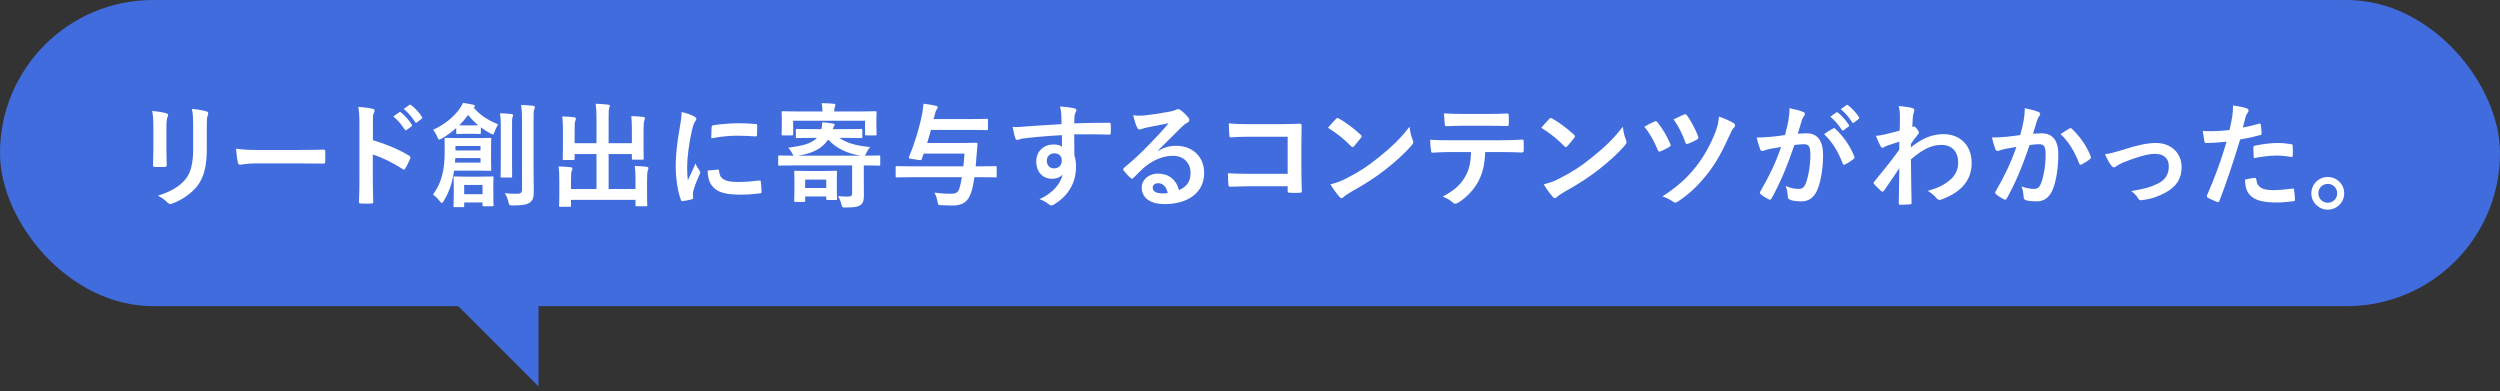 <svg width="441" height="69" viewBox="0 0 441 69" fill="none" xmlns="http://www.w3.org/2000/svg">
<rect x="0" y="0" width="441" height="69" fill="#333333" stroke="none"/>
<rect width="441" height="54" rx="27" fill="#406CDD"/>
<path d="M95 68.175L79 52.175H95V68.175Z" fill="#406CDD"/>
<path d="M27.055 26.4V22.48C27.055 21.1 26.995 20.34 26.835 19.56C27.675 19.66 28.735 19.78 29.315 19.98C29.555 20.04 29.655 20.16 29.655 20.3C29.655 20.4 29.615 20.5 29.575 20.6C29.395 20.98 29.355 21.48 29.355 22.5V26.54C29.355 27.58 29.395 28.36 29.415 29.06C29.415 29.36 29.295 29.46 28.975 29.46H27.375C27.095 29.46 26.975 29.36 26.995 29.12C26.995 28.42 27.055 27.26 27.055 26.4ZM36.475 22.5V26.22C36.475 29.18 36.035 31.16 34.855 32.74C33.875 34.04 32.135 35.26 30.455 35.88C30.295 35.94 30.155 35.98 30.035 35.98C29.875 35.98 29.735 35.92 29.555 35.74C29.075 35.26 28.555 34.88 27.855 34.52C29.995 33.86 31.675 32.92 32.735 31.6C33.655 30.46 34.075 28.8 34.075 26.26V22.48C34.075 20.76 34.035 20.12 33.855 19.22C34.815 19.3 35.775 19.44 36.455 19.66C36.655 19.72 36.735 19.84 36.735 20C36.735 20.1 36.715 20.22 36.655 20.32C36.475 20.74 36.475 21.26 36.475 22.5ZM52.543 28.82H45.343C43.363 28.82 42.603 29.06 42.403 29.06C42.163 29.06 42.003 28.94 41.943 28.64C41.843 28.18 41.723 27.24 41.643 26.22C42.943 26.42 43.943 26.46 45.963 26.46H52.403C53.923 26.46 55.463 26.42 57.003 26.4C57.303 26.38 57.363 26.44 57.363 26.68C57.403 27.28 57.403 27.96 57.363 28.56C57.363 28.8 57.283 28.88 57.003 28.86C55.503 28.84 54.023 28.82 52.543 28.82ZM65.782 21.86V24.72C68.222 25.48 70.162 26.26 72.142 27.44C72.362 27.56 72.462 27.7 72.362 27.96C72.102 28.62 71.782 29.24 71.502 29.7C71.422 29.84 71.342 29.92 71.242 29.92C71.182 29.92 71.102 29.9 71.022 29.82C69.182 28.64 67.382 27.76 65.762 27.26V31.68C65.762 32.98 65.802 34.16 65.842 35.6C65.862 35.84 65.762 35.9 65.482 35.9C64.902 35.94 64.282 35.94 63.702 35.9C63.422 35.9 63.322 35.84 63.322 35.6C63.382 34.12 63.402 32.94 63.402 31.66V21.82C63.402 20.32 63.342 19.66 63.202 18.86C64.122 18.92 65.122 19.02 65.702 19.18C65.982 19.24 66.082 19.36 66.082 19.52C66.082 19.64 66.022 19.8 65.922 19.98C65.782 20.24 65.782 20.74 65.782 21.86ZM69.382 20.54L70.442 19.8C70.542 19.72 70.622 19.74 70.742 19.84C71.362 20.32 72.082 21.12 72.642 21.98C72.722 22.1 72.722 22.2 72.582 22.3L71.742 22.92C71.602 23.02 71.502 23 71.402 22.86C70.802 21.94 70.162 21.18 69.382 20.54ZM71.222 19.22L72.222 18.5C72.342 18.42 72.402 18.44 72.522 18.54C73.262 19.1 73.982 19.9 74.422 20.6C74.502 20.72 74.522 20.84 74.362 20.96L73.562 21.58C73.402 21.7 73.302 21.64 73.222 21.52C72.682 20.66 72.042 19.9 71.222 19.22ZM84.162 30.1H80.102C79.982 30.88 79.842 31.62 79.662 32.28C79.362 33.4 78.842 34.48 78.282 35.44C78.142 35.68 78.042 35.8 77.942 35.8C77.842 35.8 77.742 35.68 77.542 35.44C77.162 34.96 76.782 34.6 76.382 34.34C77.222 33.16 77.702 32.08 78.002 30.88C78.282 29.84 78.442 28.48 78.442 26.78C78.442 25.32 78.422 24.76 78.422 24.54C78.422 24.34 78.442 24.32 78.622 24.32C78.742 24.32 79.302 24.36 80.922 24.36H84.162C85.782 24.36 86.342 24.32 86.442 24.32C86.642 24.32 86.662 24.34 86.662 24.54C86.662 24.66 86.622 25.06 86.622 26.16V28.32C86.622 29.38 86.662 29.8 86.662 29.92C86.662 30.12 86.642 30.14 86.442 30.14C86.342 30.14 85.782 30.1 84.162 30.1ZM84.762 28.68V27.88H80.322L80.262 28.68H84.762ZM84.762 25.76H80.342V26.54H84.762V25.76ZM94.122 21.34V29.8C94.122 31.2 94.162 32.78 94.162 33.78C94.162 34.76 94.022 35.34 93.442 35.74C92.882 36.1 92.302 36.24 90.422 36.24C89.822 36.24 89.822 36.22 89.682 35.6C89.542 35.02 89.322 34.46 89.042 34.08C89.842 34.16 90.402 34.18 91.202 34.18C91.842 34.18 92.082 34.02 92.082 33.38V21.38C92.082 20.08 92.062 19.46 91.922 18.52C92.662 18.54 93.342 18.58 94.042 18.66C94.242 18.68 94.342 18.78 94.342 18.88C94.342 19.06 94.282 19.18 94.242 19.32C94.122 19.56 94.122 19.98 94.122 21.34ZM80.482 23.42V22.58C79.662 23.3 78.802 23.94 77.942 24.42C77.722 24.54 77.582 24.62 77.482 24.62C77.342 24.62 77.282 24.46 77.142 24.16C76.902 23.58 76.662 23.22 76.402 22.9C78.482 21.94 80.042 20.62 81.082 19.18C81.342 18.82 81.522 18.52 81.662 18.14C82.322 18.24 82.862 18.34 83.502 18.48C83.662 18.52 83.762 18.58 83.762 18.74C83.762 18.84 83.702 18.92 83.562 19C84.902 20.5 86.062 21.16 87.902 21.96C87.622 22.34 87.402 22.78 87.242 23.24C87.122 23.58 87.062 23.72 86.942 23.72C86.842 23.72 86.722 23.66 86.502 23.54C85.902 23.22 85.342 22.86 84.822 22.46V23.42C84.822 23.62 84.802 23.64 84.602 23.64C84.482 23.64 84.242 23.6 83.242 23.6H82.082C81.102 23.6 80.842 23.64 80.722 23.64C80.502 23.64 80.482 23.62 80.482 23.42ZM82.082 22.12H83.242C83.862 22.12 84.182 22.12 84.362 22.1C83.722 21.58 83.142 20.98 82.582 20.28C82.102 20.92 81.582 21.54 81.002 22.1C81.202 22.12 81.522 22.12 82.082 22.12ZM87.022 32.58V33.84C87.022 35.58 87.062 36.06 87.062 36.18C87.062 36.36 87.042 36.38 86.842 36.38H85.342C85.142 36.38 85.122 36.36 85.122 36.18V35.72H81.882V36.32C81.882 36.52 81.862 36.54 81.662 36.54H80.222C80.022 36.54 80.002 36.52 80.002 36.32C80.002 36.2 80.042 35.74 80.042 33.96V32.82C80.042 31.9 80.002 31.48 80.002 31.34C80.002 31.14 80.022 31.12 80.222 31.12C80.362 31.12 80.822 31.16 82.322 31.16H84.742C86.222 31.16 86.702 31.12 86.842 31.12C87.042 31.12 87.062 31.14 87.062 31.34C87.062 31.48 87.022 31.88 87.022 32.58ZM85.122 32.62H81.882V34.26H85.122V32.62ZM88.342 28.44V22.94C88.342 21.62 88.342 20.92 88.202 19.98C88.922 20 89.542 20.04 90.242 20.12C90.422 20.14 90.502 20.22 90.502 20.34C90.502 20.48 90.422 20.64 90.382 20.78C90.322 21.06 90.322 21.46 90.322 22.92V28.44C90.322 30.14 90.342 30.96 90.342 31.08C90.342 31.3 90.322 31.32 90.142 31.32H88.502C88.322 31.32 88.302 31.3 88.302 31.08C88.302 30.96 88.342 30.14 88.342 28.44ZM111.462 25.26V23.02C111.462 21.88 111.442 21.26 111.362 20.48C112.102 20.5 112.742 20.54 113.442 20.62C113.642 20.64 113.762 20.72 113.762 20.84C113.762 20.98 113.702 21.12 113.662 21.24C113.562 21.5 113.522 21.88 113.522 23.2V26.02C113.522 27.22 113.562 27.8 113.562 27.92C113.562 28.14 113.542 28.16 113.362 28.16H111.702C111.482 28.16 111.462 28.14 111.462 27.92V27.18H107.362V33.34H112.102V31.82C112.102 30.66 112.082 30.06 111.982 29.28C112.742 29.3 113.402 29.34 114.082 29.42C114.262 29.44 114.382 29.54 114.382 29.64C114.382 29.78 114.322 29.92 114.282 30.04C114.182 30.3 114.142 30.68 114.142 32V34.42C114.142 35.54 114.182 36.06 114.182 36.18C114.182 36.36 114.162 36.38 113.962 36.38H112.322C112.122 36.38 112.102 36.36 112.102 36.18V35.26H100.722V36.28C100.722 36.46 100.702 36.48 100.502 36.48H98.862C98.642 36.48 98.622 36.46 98.622 36.28C98.622 36.14 98.662 35.64 98.662 34.52V31.88C98.662 30.74 98.642 30.14 98.542 29.36C99.302 29.38 99.962 29.42 100.642 29.5C100.842 29.52 100.982 29.6 100.982 29.72C100.982 29.86 100.902 30 100.862 30.12C100.762 30.36 100.722 30.76 100.722 31.86V33.34H105.222V27.18H101.362V28C101.362 28.2 101.342 28.22 101.142 28.22H99.482C99.282 28.22 99.262 28.2 99.262 28C99.262 27.86 99.302 27.3 99.302 26.1V23.1C99.302 21.94 99.282 21.34 99.182 20.54C99.942 20.56 100.602 20.6 101.282 20.68C101.482 20.7 101.582 20.8 101.582 20.92C101.582 21.06 101.522 21.16 101.482 21.32C101.382 21.56 101.362 21.96 101.362 23.08V25.26H105.222V20.88C105.222 19.7 105.182 19.08 105.082 18.3C105.842 18.32 106.582 18.38 107.282 18.46C107.462 18.48 107.582 18.54 107.582 18.66C107.582 18.8 107.522 18.9 107.462 19.06C107.382 19.32 107.362 19.6 107.362 20.9V25.26H111.462ZM120.233 19.76C121.133 19.98 121.773 20.18 122.373 20.5C122.713 20.68 122.833 20.8 122.833 20.98C122.833 21.12 122.793 21.18 122.533 21.58C122.333 21.94 122.233 22.22 122.053 23C121.493 25.48 121.213 27.94 121.213 29.46C121.213 30.44 121.253 31.1 121.333 31.8C121.753 30.88 122.113 30.22 122.693 28.82C122.853 29.32 123.113 29.64 123.393 30.08C123.453 30.18 123.533 30.3 123.533 30.38C123.533 30.52 123.493 30.6 123.433 30.7C122.973 31.74 122.593 32.6 122.293 33.72C122.253 33.84 122.233 34.06 122.233 34.34C122.233 34.58 122.273 34.74 122.273 34.9C122.273 35.04 122.193 35.12 122.013 35.16C121.513 35.3 120.953 35.42 120.373 35.48C120.233 35.5 120.153 35.4 120.113 35.26C119.553 33.86 119.193 31.32 119.193 29.3C119.193 27.5 119.413 25.32 119.873 22.74C120.133 21.26 120.233 20.6 120.233 19.76ZM124.833 30.08L126.653 29.92C126.813 29.9 126.853 30 126.853 30.22C126.973 31.6 127.933 32.1 130.113 32.1C131.613 32.1 132.593 32 133.933 31.84C134.133 31.82 134.173 31.84 134.213 32.1C134.273 32.52 134.333 33.3 134.333 33.82C134.333 34.06 134.333 34.08 133.993 34.12C132.633 34.28 131.673 34.34 130.733 34.34C127.773 34.34 126.393 33.86 125.533 32.68C125.033 32.04 124.833 31.02 124.833 30.08ZM125.473 24.4C125.493 23.28 125.493 22.78 125.533 22.44C125.553 22.2 125.613 22.14 125.813 22.1C126.993 21.88 129.233 21.74 130.153 21.74C131.353 21.74 132.273 21.78 133.113 21.86C133.533 21.88 133.573 21.92 133.573 22.12C133.573 22.72 133.573 23.26 133.533 23.82C133.513 24 133.453 24.08 133.273 24.06C132.073 23.98 131.033 23.94 130.013 23.94C128.673 23.94 127.373 24.06 125.473 24.4ZM150.314 29.18H139.954C138.194 29.18 137.594 29.22 137.474 29.22C137.294 29.22 137.274 29.2 137.274 29V27.66C137.274 27.44 137.294 27.42 137.474 27.42C137.594 27.42 138.194 27.46 139.954 27.46H140.014C139.894 27.38 139.834 27.24 139.694 26.96C139.514 26.62 139.294 26.32 139.034 26.06C141.474 25.74 143.154 25.34 144.114 24.32H143.214C141.394 24.32 140.734 24.36 140.614 24.36C140.414 24.36 140.394 24.34 140.394 24.14V22.96C140.394 22.76 140.414 22.74 140.614 22.74C140.734 22.74 141.394 22.78 143.214 22.78H144.894C144.994 22.4 145.034 22.04 145.034 21.58C145.754 21.62 146.234 21.68 146.894 21.78C147.114 21.82 147.234 21.9 147.234 22.02C147.234 22.12 147.174 22.22 147.074 22.34C147.014 22.42 146.974 22.54 146.914 22.78H149.354C151.114 22.78 151.774 22.74 151.894 22.74C152.094 22.74 152.114 22.76 152.114 22.96V24.14C152.114 24.34 152.094 24.36 151.894 24.36C151.774 24.36 151.114 24.32 149.354 24.32H148.074C149.334 25.24 151.034 25.7 153.494 25.94C153.214 26.24 152.994 26.6 152.814 27C152.694 27.24 152.634 27.38 152.554 27.46H152.594C154.354 27.46 154.954 27.42 155.074 27.42C155.254 27.42 155.274 27.44 155.274 27.66V29C155.274 29.2 155.254 29.22 155.074 29.22C154.954 29.22 154.354 29.18 152.594 29.18H152.374V31.78C152.374 32.7 152.394 33.54 152.394 34.34C152.394 35.24 152.314 35.78 151.774 36.18C151.314 36.5 150.634 36.6 149.094 36.6C148.614 36.6 148.574 36.62 148.454 36.14C148.294 35.48 148.074 35.02 147.814 34.6C148.554 34.66 148.974 34.68 149.474 34.68C150.114 34.68 150.314 34.56 150.314 34.04V29.18ZM140.754 27.46H151.774C149.494 27.06 147.594 26.26 146.094 24.62C145.014 26.24 143.274 27.08 140.754 27.46ZM147.154 19.66H151.754C153.614 19.66 154.274 19.62 154.414 19.62C154.614 19.62 154.634 19.64 154.634 19.84C154.634 19.96 154.594 20.3 154.594 20.78V21.56C154.594 23.24 154.634 23.54 154.634 23.66C154.634 23.86 154.614 23.88 154.414 23.88H152.814C152.614 23.88 152.594 23.86 152.594 23.66V21.3H139.914V23.66C139.914 23.86 139.894 23.88 139.694 23.88H138.114C137.894 23.88 137.874 23.86 137.874 23.66C137.874 23.52 137.914 23.24 137.914 21.56V20.92C137.914 20.3 137.874 19.98 137.874 19.84C137.874 19.64 137.894 19.62 138.114 19.62C138.234 19.62 138.894 19.66 140.774 19.66H145.074C145.074 19.14 145.054 18.7 144.934 18.2C145.654 18.2 146.374 18.24 147.054 18.3C147.254 18.32 147.374 18.4 147.374 18.5C147.374 18.64 147.294 18.74 147.254 18.9C147.194 19.06 147.154 19.26 147.154 19.66ZM141.814 35.62H140.334C140.114 35.62 140.094 35.6 140.094 35.4C140.094 35.28 140.134 34.88 140.134 32.8V31.86C140.134 30.88 140.094 30.44 140.094 30.34C140.094 30.14 140.114 30.12 140.334 30.12C140.454 30.12 140.974 30.16 142.494 30.16H145.294C146.814 30.16 147.294 30.12 147.434 30.12C147.634 30.12 147.654 30.14 147.654 30.34C147.654 30.44 147.614 30.84 147.614 31.56V32.6C147.614 34.58 147.654 34.94 147.654 35.06C147.654 35.26 147.634 35.28 147.434 35.28H145.974C145.774 35.28 145.754 35.26 145.754 35.06V34.66H142.034V35.4C142.034 35.6 142.014 35.62 141.814 35.62ZM142.034 31.68V33.16H145.754V31.68H142.034ZM169.674 31.26H160.694C158.914 31.26 158.314 31.3 158.194 31.3C157.994 31.3 157.994 31.28 157.994 31.08V29.54C157.994 29.32 157.994 29.3 158.194 29.3C158.314 29.3 158.914 29.34 160.694 29.34H169.934C170.014 28.68 170.074 27.94 170.134 27.1H162.934C162.834 27.42 162.714 27.74 162.594 28.06C162.514 28.26 162.474 28.26 162.194 28.24L160.614 28C160.314 27.96 160.274 27.86 160.354 27.66C161.474 24.96 162.234 22.32 162.674 20.06C162.814 19.22 162.874 18.76 162.894 18.3C163.734 18.38 164.394 18.5 165.074 18.66C165.334 18.72 165.414 18.82 165.414 18.94C165.414 19.08 165.334 19.2 165.214 19.34C165.074 19.52 164.954 19.92 164.754 20.76L164.694 21H171.454C173.314 21 173.934 20.96 174.054 20.96C174.254 20.96 174.274 20.98 174.274 21.18V22.74C174.274 22.94 174.254 22.96 174.054 22.96C173.934 22.96 173.314 22.92 171.454 22.92H164.214C164.014 23.68 163.794 24.44 163.554 25.22H169.674C171.474 25.22 172.054 25.18 172.174 25.18C172.374 25.18 172.434 25.24 172.434 25.44L172.254 27.56L172.114 29.34H173.134C174.894 29.34 175.494 29.3 175.614 29.3C175.814 29.3 175.814 29.32 175.814 29.54V31.08C175.814 31.28 175.814 31.3 175.614 31.3C175.494 31.3 174.894 31.26 173.134 31.26H171.894C171.734 32.36 171.554 33.24 171.294 34.02C170.754 35.64 169.714 36.26 167.994 36.26C167.474 36.26 166.834 36.24 166.134 36.2C165.514 36.18 165.494 36.18 165.374 35.54C165.274 34.98 165.074 34.4 164.834 33.98C166.054 34.14 166.734 34.18 167.674 34.18C168.414 34.18 168.934 34.12 169.214 33.3C169.374 32.8 169.534 32.14 169.674 31.26ZM187.258 21.9C187.238 21.28 187.238 20.78 187.218 20.24C187.178 19.66 187.138 19.38 186.978 18.78C187.878 18.84 188.838 18.96 189.318 19.06C189.658 19.12 189.878 19.26 189.878 19.44C189.878 19.6 189.818 19.7 189.698 19.9C189.638 20.02 189.578 20.22 189.538 20.48C189.518 20.74 189.518 21 189.498 21.76C191.658 21.68 193.718 21.66 195.638 21.66C195.878 21.66 195.918 21.7 195.938 21.96C195.958 22.46 195.958 22.98 195.938 23.48C195.938 23.7 195.838 23.76 195.598 23.74C193.518 23.68 191.578 23.68 189.498 23.7C189.498 24.92 189.498 26.2 189.518 27.42C189.718 27.96 189.818 28.74 189.818 29.4C189.818 31.72 188.878 34.14 186.258 35.86C185.918 36.08 185.658 36.24 185.478 36.24C185.298 36.24 185.078 36.1 184.878 35.94C184.418 35.56 183.878 35.3 183.358 35.14C185.698 34.1 187.098 32.42 187.458 30.74C187.058 31.32 186.238 31.54 185.578 31.54C183.998 31.54 182.798 30.4 182.798 28.48C182.798 26.62 184.198 25.48 185.818 25.48C186.418 25.48 187.018 25.6 187.338 25.88C187.338 25.18 187.318 24.5 187.318 23.84C184.798 23.98 181.978 24.22 180.398 24.44C179.958 24.5 179.638 24.68 179.458 24.68C179.258 24.68 179.178 24.6 179.118 24.4C178.958 24 178.778 23.2 178.618 22.38C179.358 22.46 179.998 22.38 181.058 22.3C182.278 22.2 184.858 22.04 187.258 21.9ZM185.978 27.04C185.358 27.04 184.658 27.46 184.658 28.34C184.658 29.22 185.218 29.7 185.938 29.7C186.678 29.7 187.298 29.24 187.298 28.32C187.298 27.5 186.778 27.04 185.978 27.04ZM204.255 26.56L204.275 26.62C205.395 25.98 206.335 25.72 207.455 25.72C210.375 25.72 212.415 27.64 212.415 30.52C212.415 33.86 209.715 36 205.435 36C202.915 36 201.395 34.92 201.395 33.06C201.395 31.72 202.655 30.62 204.215 30.62C206.095 30.62 207.475 31.62 207.975 33.54C209.375 32.9 210.015 32.02 210.015 30.5C210.015 28.68 208.735 27.48 206.875 27.48C205.215 27.48 203.375 28.22 201.755 29.6C201.175 30.12 200.615 30.7 200.015 31.3C199.875 31.44 199.775 31.52 199.675 31.52C199.595 31.52 199.495 31.46 199.375 31.34C198.955 30.98 198.515 30.46 198.195 30.04C198.075 29.88 198.135 29.74 198.295 29.58C199.855 28.32 201.235 27.04 203.035 25.16C204.275 23.88 205.215 22.88 206.135 21.74C204.935 21.96 203.515 22.24 202.275 22.5C202.015 22.56 201.755 22.62 201.435 22.74C201.335 22.78 201.135 22.84 201.035 22.84C200.835 22.84 200.695 22.74 200.595 22.5C200.355 22.04 200.175 21.48 199.895 20.34C200.495 20.42 201.155 20.42 201.755 20.38C202.975 20.26 204.735 20 206.295 19.7C206.795 19.6 207.195 19.5 207.395 19.4C207.495 19.34 207.675 19.24 207.775 19.24C207.975 19.24 208.095 19.3 208.235 19.4C208.835 19.86 209.235 20.26 209.575 20.68C209.735 20.86 209.795 21 209.795 21.16C209.795 21.36 209.675 21.54 209.455 21.64C209.115 21.8 208.955 21.94 208.575 22.28C207.115 23.7 205.775 25.1 204.255 26.56ZM205.995 34.04C205.735 32.94 205.135 32.32 204.295 32.32C203.715 32.32 203.335 32.66 203.335 33.08C203.335 33.7 203.875 34.12 205.075 34.12C205.435 34.12 205.695 34.1 205.995 34.04ZM227.144 30.66V24.12H220.164C218.804 24.12 217.864 24.16 217.164 24.24C216.944 24.24 216.864 24.14 216.864 23.9C216.804 23.36 216.764 22.42 216.764 21.76C217.964 21.88 218.664 21.9 220.104 21.9H226.044C227.084 21.9 228.144 21.86 229.204 21.82C229.524 21.82 229.624 21.9 229.604 22.16C229.604 23.22 229.564 24.26 229.564 25.32V30.1C229.564 31.56 229.624 33.16 229.644 33.72C229.644 33.92 229.564 33.98 229.284 34C228.724 34.04 228.084 34.04 227.524 34C227.204 33.98 227.144 33.96 227.144 33.66V32.86H220.264C219.004 32.86 217.944 32.92 216.984 32.94C216.804 32.94 216.724 32.86 216.704 32.64C216.644 32.12 216.604 31.4 216.604 30.56C217.544 30.62 218.704 30.66 220.284 30.66H227.144ZM234.259 22.54C234.699 22 235.279 21.38 235.659 20.98C235.739 20.88 235.839 20.82 235.939 20.82C236.019 20.82 236.099 20.86 236.199 20.92C237.219 21.46 238.879 22.68 240.019 23.76C240.139 23.88 240.199 23.96 240.199 24.04C240.199 24.12 240.159 24.2 240.079 24.3C239.779 24.7 239.119 25.5 238.839 25.8C238.739 25.9 238.679 25.96 238.599 25.96C238.519 25.96 238.439 25.9 238.339 25.8C237.139 24.56 235.699 23.42 234.259 22.54ZM234.699 32.52C235.719 32.24 236.339 32.06 237.399 31.52C239.839 30.26 241.139 29.42 243.159 27.8C245.599 25.82 246.939 24.54 248.639 22.36C248.759 23.36 248.939 24.04 249.199 24.7C249.259 24.84 249.299 24.96 249.299 25.08C249.299 25.26 249.199 25.42 248.979 25.68C247.919 26.92 246.199 28.52 244.379 29.92C242.719 31.22 241.039 32.34 238.339 33.84C237.439 34.38 237.179 34.58 236.999 34.76C236.879 34.88 236.759 34.96 236.639 34.96C236.539 34.96 236.419 34.88 236.299 34.74C235.799 34.18 235.179 33.36 234.699 32.52ZM264.678 26.82H261.998C261.878 29.06 261.598 30.4 260.818 31.92C260.018 33.48 258.578 34.94 257.298 35.7C257.078 35.84 256.878 35.94 256.698 35.94C256.558 35.94 256.418 35.88 256.278 35.74C255.878 35.34 255.198 34.94 254.498 34.68C256.458 33.62 257.638 32.64 258.478 31.12C259.218 29.8 259.418 28.72 259.498 26.82H255.698C254.698 26.82 253.718 26.88 252.698 26.94C252.518 26.96 252.458 26.82 252.438 26.56C252.338 26 252.278 25.24 252.278 24.64C253.398 24.74 254.518 24.74 255.678 24.74H264.658C266.218 24.74 267.378 24.7 268.558 24.62C268.758 24.62 268.778 24.74 268.778 25.02C268.798 25.28 268.798 26.3 268.778 26.56C268.778 26.82 268.658 26.9 268.478 26.9C267.438 26.86 266.058 26.82 264.678 26.82ZM262.518 22.18H258.038C257.118 22.18 256.318 22.22 255.198 22.26C254.938 22.26 254.878 22.16 254.858 21.92C254.798 21.44 254.778 20.72 254.718 20C256.118 20.08 257.138 20.1 258.038 20.1H262.518C263.638 20.1 264.898 20.08 265.898 20.02C266.098 20.02 266.138 20.14 266.138 20.4C266.178 20.88 266.178 21.38 266.138 21.86C266.138 22.14 266.098 22.24 265.878 22.24C264.798 22.2 263.618 22.18 262.518 22.18ZM271.884 22.54C272.324 22 272.904 21.38 273.284 20.98C273.364 20.88 273.464 20.82 273.564 20.82C273.644 20.82 273.724 20.86 273.824 20.92C274.844 21.46 276.504 22.68 277.644 23.76C277.764 23.88 277.824 23.96 277.824 24.04C277.824 24.12 277.784 24.2 277.704 24.3C277.404 24.7 276.744 25.5 276.464 25.8C276.364 25.9 276.304 25.96 276.224 25.96C276.144 25.96 276.064 25.9 275.964 25.8C274.764 24.56 273.324 23.42 271.884 22.54ZM272.324 32.52C273.344 32.24 273.964 32.06 275.024 31.52C277.464 30.26 278.764 29.42 280.784 27.8C283.224 25.82 284.564 24.54 286.264 22.36C286.384 23.36 286.564 24.04 286.824 24.7C286.884 24.84 286.924 24.96 286.924 25.08C286.924 25.26 286.824 25.42 286.604 25.68C285.544 26.92 283.824 28.52 282.004 29.92C280.344 31.22 278.664 32.34 275.964 33.84C275.064 34.38 274.804 34.58 274.624 34.76C274.504 34.88 274.384 34.96 274.264 34.96C274.164 34.96 274.044 34.88 273.924 34.74C273.424 34.18 272.804 33.36 272.324 32.52ZM290.066 22.36C290.826 21.92 291.446 21.6 291.846 21.44C292.086 21.32 292.246 21.38 292.386 21.58C293.346 22.78 294.086 24.08 294.626 25.36C294.666 25.46 294.706 25.54 294.706 25.62C294.706 25.74 294.626 25.82 294.466 25.92C294.106 26.14 293.426 26.5 292.926 26.7C292.626 26.82 292.506 26.68 292.406 26.4C291.766 24.9 291.086 23.6 290.066 22.36ZM295.226 21.06C295.826 20.78 296.466 20.46 297.066 20.2C297.306 20.1 297.446 20.16 297.586 20.36C298.246 21.26 299.126 22.86 299.546 24.06C299.646 24.3 299.606 24.46 299.346 24.62C298.986 24.84 298.266 25.16 297.826 25.34C297.506 25.46 297.386 25.42 297.286 25.1C296.786 23.66 296.126 22.34 295.226 21.06ZM303.226 20.56C304.306 20.94 305.186 21.34 305.846 21.74C305.986 21.82 306.066 21.98 306.066 22.14C306.066 22.26 306.006 22.38 305.906 22.48C305.566 22.76 305.306 23.4 305.126 23.8C303.706 26.98 302.586 28.88 301.246 30.6C299.726 32.52 298.126 34.16 295.966 35.56C295.786 35.68 295.646 35.74 295.506 35.74C295.406 35.74 295.306 35.7 295.166 35.6C294.566 35.18 293.966 34.86 293.246 34.66C296.006 32.84 297.586 31.4 299.186 29.38C300.586 27.6 301.806 25.4 302.646 23.18C302.946 22.34 303.146 21.64 303.226 20.56ZM322.871 20.58L323.931 19.84C324.031 19.76 324.111 19.78 324.231 19.88C324.851 20.36 325.571 21.16 326.131 22.02C326.211 22.14 326.211 22.24 326.071 22.34L325.231 22.96C325.091 23.06 324.991 23.04 324.891 22.9C324.291 21.98 323.651 21.22 322.871 20.58ZM324.711 19.26L325.711 18.54C325.831 18.46 325.891 18.48 326.011 18.58C326.751 19.14 327.471 19.94 327.911 20.64C327.991 20.76 328.011 20.88 327.851 21L327.051 21.62C326.891 21.74 326.791 21.68 326.711 21.56C326.171 20.7 325.531 19.94 324.711 19.26ZM314.871 23.82C315.191 22.68 315.331 21.98 315.471 21.3C315.571 20.7 315.671 19.92 315.671 19.08C316.711 19.3 317.271 19.44 318.071 19.74C318.271 19.8 318.391 19.96 318.391 20.14C318.391 20.24 318.351 20.34 318.251 20.44C318.051 20.7 317.951 20.92 317.851 21.2C317.591 22.02 317.391 22.76 317.131 23.6C317.671 23.54 318.271 23.52 318.731 23.52C320.591 23.52 321.591 24.82 321.591 27.38C321.591 29.54 321.191 32.2 320.511 33.64C319.931 34.92 318.971 35.52 317.811 35.52C316.851 35.52 316.171 35.42 315.731 35.22C315.491 35.12 315.371 34.96 315.371 34.66C315.311 34.02 315.271 33.46 314.991 32.8C315.891 33.22 316.671 33.32 317.291 33.32C317.951 33.32 318.251 33.08 318.571 32.26C318.991 31.14 319.351 29.24 319.351 27.28C319.351 25.88 319.091 25.44 318.211 25.44C317.731 25.44 317.111 25.5 316.531 25.58C315.211 29.42 314.071 32.18 312.511 34.98C312.391 35.24 312.231 35.28 311.991 35.16C311.631 34.98 310.851 34.5 310.611 34.28C310.511 34.18 310.451 34.1 310.451 33.98C310.451 33.92 310.471 33.84 310.531 33.76C312.131 30.98 313.171 28.86 314.191 25.92C313.411 26.04 312.771 26.16 312.231 26.26C311.711 26.36 311.391 26.48 311.131 26.58C310.851 26.68 310.611 26.64 310.491 26.32C310.311 25.86 310.091 25.14 309.871 24.26C310.751 24.26 311.631 24.2 312.511 24.12C313.351 24.04 314.091 23.94 314.871 23.82ZM321.771 23.66C322.271 23.32 322.851 22.92 323.391 22.64C323.531 22.56 323.631 22.6 323.771 22.74C325.131 24.02 326.351 25.68 327.091 27.6C327.171 27.78 327.151 27.88 327.011 28C326.671 28.32 325.911 28.8 325.511 29C325.311 29.1 325.111 29.08 325.051 28.84C324.251 26.74 323.211 25.02 321.771 23.66ZM337.084 25.38V26C338.884 24.52 340.724 23.66 342.824 23.66C345.844 23.66 347.804 25.72 347.804 28.74C347.804 31.82 345.924 33.94 342.484 35.18C342.364 35.24 342.244 35.26 342.144 35.26C341.944 35.26 341.764 35.16 341.624 34.98C341.204 34.48 340.744 34.08 340.044 33.66C341.984 33.14 343.004 32.58 344.064 31.68C344.984 30.86 345.424 29.86 345.424 28.66C345.424 26.78 344.364 25.56 342.444 25.56C340.604 25.56 339.044 26.44 337.084 28.12C337.104 30.68 337.164 33.1 337.204 35.8C337.204 35.96 337.104 36.04 336.944 36.04C336.724 36.06 335.824 36.12 335.164 36.12C334.984 36.12 334.924 36.04 334.944 35.84C334.964 33.8 335.004 31.7 335.044 29.66C334.084 31.1 333.084 32.56 332.344 33.62C332.244 33.74 332.164 33.82 332.064 33.82C332.004 33.82 331.924 33.78 331.844 33.7C331.384 33.3 331.004 32.92 330.624 32.5C330.544 32.44 330.504 32.36 330.504 32.28C330.504 32.2 330.544 32.12 330.624 32.04C332.384 29.9 333.524 28.48 335.024 26.42C335.024 25.92 335.024 25.38 335.044 25C334.464 25.18 333.524 25.46 332.764 25.74C332.424 25.88 332.224 26.08 332.104 26.08C331.964 26.08 331.824 25.96 331.704 25.72C331.464 25.26 331.164 24.64 330.904 23.96C331.384 23.92 331.684 23.88 332.264 23.76C332.784 23.64 333.564 23.46 335.104 23.04C335.144 22.18 335.144 21.3 335.144 20.44C335.144 19.94 335.104 19.36 334.944 18.7C336.104 18.82 336.764 18.9 337.264 19.04C337.684 19.16 337.764 19.38 337.624 19.74C337.524 19.98 337.464 20.28 337.424 20.6C337.404 21.08 337.364 21.54 337.324 22.4C337.384 22.38 337.424 22.36 337.484 22.34C337.524 22.32 337.584 22.3 337.624 22.3C337.764 22.3 337.984 22.5 338.164 22.76C338.404 23.08 338.484 23.24 338.484 23.38C338.484 23.52 338.444 23.6 338.144 23.94C337.864 24.3 337.564 24.68 337.084 25.38ZM356.37 23.82C356.69 22.68 356.83 21.98 356.97 21.3C357.07 20.7 357.17 19.92 357.17 19.08C358.21 19.3 358.77 19.44 359.57 19.74C359.77 19.8 359.89 19.96 359.89 20.14C359.89 20.24 359.85 20.34 359.75 20.44C359.55 20.7 359.45 20.92 359.35 21.2C359.09 22.02 358.89 22.76 358.63 23.6C359.17 23.54 359.77 23.52 360.19 23.52C362.07 23.52 363.09 24.8 363.09 27.22C363.09 29.58 362.69 32.2 362.01 33.64C361.43 34.92 360.47 35.52 359.31 35.52C358.35 35.52 357.77 35.44 357.33 35.3C357.09 35.22 356.97 35.04 356.97 34.74C356.91 34.1 356.87 33.54 356.59 32.88C357.49 33.22 358.17 33.32 358.79 33.32C359.45 33.32 359.75 33.08 360.07 32.26C360.49 31.14 360.85 29.24 360.85 27.3C360.85 25.88 360.59 25.44 359.71 25.44C359.23 25.44 358.61 25.5 358.03 25.58C356.71 29.42 355.57 32.18 354.01 34.98C353.89 35.24 353.73 35.28 353.49 35.16C353.13 34.98 352.35 34.5 352.11 34.28C352.01 34.18 351.95 34.1 351.95 33.98C351.95 33.92 351.97 33.84 352.03 33.76C353.63 30.98 354.67 28.86 355.69 25.92C354.91 26.04 354.27 26.16 353.73 26.26C353.21 26.36 352.89 26.48 352.63 26.58C352.35 26.68 352.11 26.64 351.99 26.32C351.81 25.86 351.59 25.14 351.37 24.26C352.25 24.26 353.13 24.2 354.01 24.12C354.85 24.04 355.59 23.94 356.37 23.82ZM363.49 23.66C363.99 23.32 364.57 22.92 365.11 22.64C365.25 22.56 365.35 22.6 365.49 22.74C366.85 24.02 368.07 25.68 368.81 27.6C368.89 27.78 368.87 27.88 368.73 28C368.39 28.32 367.63 28.8 367.23 29C367.03 29.1 366.83 29.08 366.77 28.84C365.97 26.74 364.93 25.02 363.49 23.66ZM371.319 27.22C372.319 27.06 373.299 26.8 374.439 26.44C376.899 25.62 378.839 25.22 380.279 25.22C382.999 25.22 384.839 27 384.839 29.5C384.839 31.54 383.879 32.96 381.979 33.98C380.939 34.56 379.539 35.12 377.839 35.3C377.479 35.36 377.319 35.28 377.179 35.02C376.959 34.62 376.599 34.18 375.959 33.7C378.299 33.34 379.399 33 380.779 32.32C381.919 31.72 382.579 30.78 382.579 29.34C382.579 27.92 381.699 27.14 380.099 27.14C378.719 27.14 376.619 27.82 374.439 28.7C373.939 28.92 373.539 29.16 373.319 29.32C373.159 29.46 373.039 29.52 372.919 29.52C372.739 29.52 372.599 29.4 372.399 29.16C371.939 28.58 371.639 27.88 371.319 27.22ZM395.647 22.5C396.427 22.36 397.507 22.1 398.487 21.82C398.707 21.76 398.787 21.86 398.807 22.02C398.867 22.46 398.927 23.04 398.947 23.46C398.967 23.72 398.907 23.78 398.647 23.84C397.407 24.18 396.387 24.4 395.167 24.6C393.807 29.04 392.787 32.1 391.507 35.42C391.407 35.7 391.287 35.68 391.067 35.62C390.867 35.54 389.887 35.12 389.467 34.88C389.307 34.78 389.247 34.62 389.307 34.48C390.827 30.98 391.787 28.34 392.767 25C391.607 25.12 390.207 25.22 389.267 25.22C388.967 25.22 388.887 25.16 388.847 24.9C388.767 24.48 388.667 23.8 388.567 23.08C388.987 23.14 389.227 23.14 390.047 23.14C391.047 23.14 392.127 23.08 393.287 22.94C393.487 22.14 393.647 21.26 393.787 20.44C393.867 19.84 393.907 19.24 393.907 18.6C394.967 18.76 395.787 18.9 396.427 19.16C396.587 19.22 396.647 19.36 396.647 19.48C396.647 19.56 396.647 19.66 396.547 19.8C396.387 20.08 396.227 20.28 396.127 20.6C395.927 21.32 395.787 22 395.647 22.5ZM396.007 31.68C396.627 31.52 397.447 31.38 397.707 31.38C397.907 31.38 397.987 31.46 398.007 31.66C398.167 33.12 399.147 33.54 401.067 33.54C402.187 33.54 403.627 33.36 404.427 33.26C404.587 33.24 404.647 33.28 404.667 33.44C404.747 33.96 404.827 34.64 404.827 35.18C404.847 35.42 404.827 35.48 404.507 35.5C403.827 35.6 402.527 35.72 401.787 35.72C399.167 35.72 397.807 35.36 396.907 34.42C396.267 33.78 396.047 32.84 396.007 31.68ZM397.567 27.9C397.527 27.2 397.487 26.48 397.487 26.08C397.487 25.8 397.547 25.74 397.847 25.68C399.107 25.42 400.587 25.22 401.747 25.22C402.527 25.22 403.387 25.3 404.087 25.42C404.367 25.46 404.427 25.48 404.427 25.72C404.467 26.22 404.467 26.78 404.447 27.32C404.447 27.66 404.347 27.74 404.067 27.68C403.367 27.54 402.447 27.44 401.587 27.44C400.387 27.44 398.867 27.64 397.567 27.9ZM410.62 31.22C412.22 31.22 413.52 32.5 413.52 34.1C413.52 35.7 412.22 36.98 410.62 36.98C409.02 36.98 407.72 35.7 407.72 34.1C407.72 32.5 409.02 31.22 410.62 31.22ZM410.62 32.44C409.68 32.44 408.96 33.16 408.96 34.1C408.96 35.04 409.68 35.76 410.62 35.76C411.56 35.76 412.28 35.04 412.28 34.1C412.28 33.16 411.56 32.44 410.62 32.44Z" fill="white"/>
</svg>
